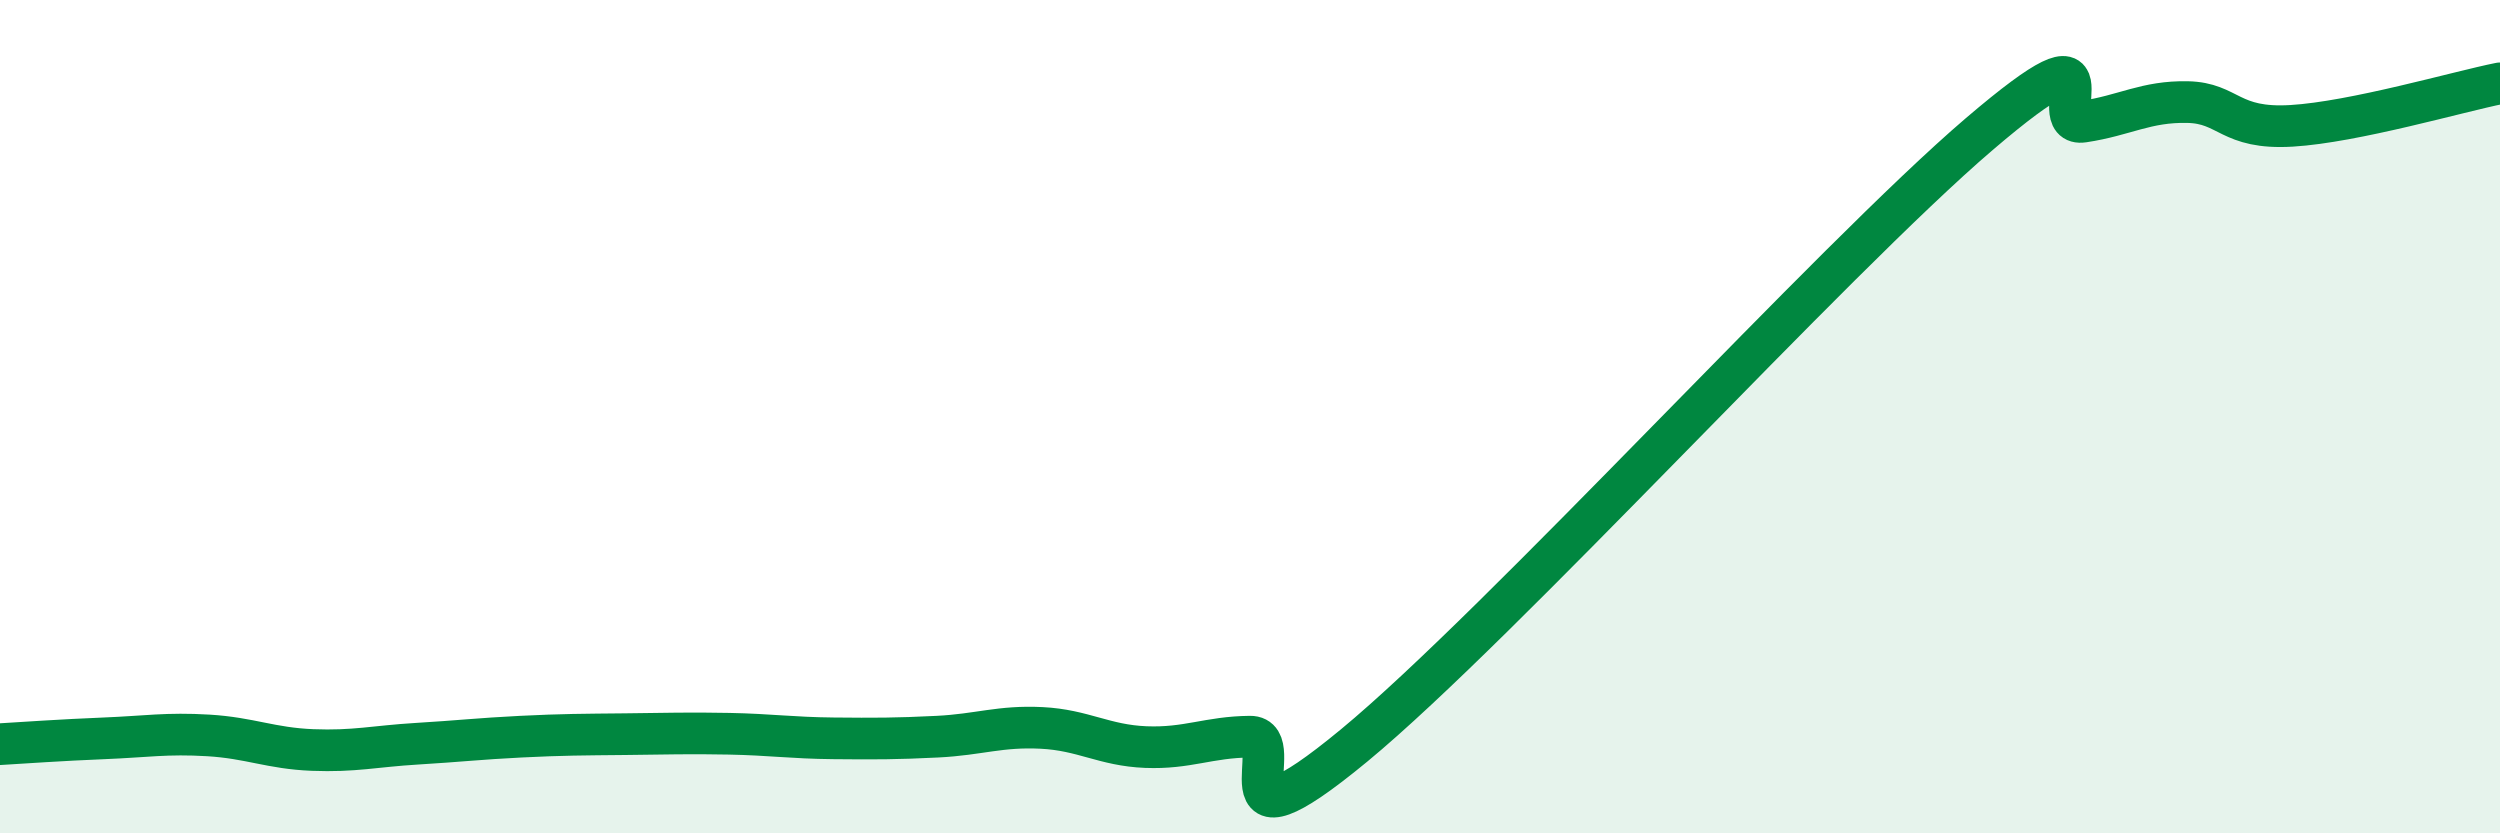 
    <svg width="60" height="20" viewBox="0 0 60 20" xmlns="http://www.w3.org/2000/svg">
      <path
        d="M 0,17.86 C 0.5,17.83 1.5,17.76 2.5,17.72 C 3.5,17.68 4,17.59 5,17.65 C 6,17.71 6.5,17.96 7.5,18 C 8.5,18.04 9,17.91 10,17.85 C 11,17.79 11.5,17.73 12.5,17.68 C 13.5,17.63 14,17.63 15,17.62 C 16,17.61 16.5,17.59 17.5,17.61 C 18.5,17.63 19,17.71 20,17.72 C 21,17.73 21.5,17.73 22.5,17.68 C 23.5,17.63 24,17.42 25,17.47 C 26,17.52 26.5,17.89 27.5,17.93 C 28.5,17.97 29,17.69 30,17.68 C 31,17.67 29,20.78 32.5,17.89 C 36,15 44,6.21 47.5,3.22 C 51,0.23 49,3.07 50,2.92 C 51,2.77 51.5,2.43 52.5,2.45 C 53.5,2.47 53.5,3.11 55,3.02 C 56.5,2.93 59,2.2 60,2L60 20L0 20Z"
        fill="#008740"
        opacity="0.1"
        stroke-linecap="round"
        stroke-linejoin="round"
      />
      <path
        d="M 0,17.86 C 0.5,17.83 1.5,17.76 2.5,17.72 C 3.5,17.68 4,17.59 5,17.65 C 6,17.71 6.5,17.96 7.5,18 C 8.5,18.04 9,17.91 10,17.85 C 11,17.79 11.5,17.73 12.5,17.68 C 13.5,17.63 14,17.63 15,17.62 C 16,17.61 16.5,17.59 17.5,17.61 C 18.5,17.63 19,17.71 20,17.72 C 21,17.73 21.5,17.73 22.5,17.68 C 23.5,17.63 24,17.42 25,17.47 C 26,17.52 26.5,17.89 27.5,17.93 C 28.5,17.97 29,17.69 30,17.68 C 31,17.67 29,20.78 32.5,17.89 C 36,15 44,6.21 47.5,3.22 C 51,0.23 49,3.07 50,2.92 C 51,2.77 51.5,2.43 52.5,2.45 C 53.5,2.47 53.5,3.11 55,3.02 C 56.5,2.93 59,2.2 60,2"
        stroke="#008740"
        stroke-width="1"
        fill="none"
        stroke-linecap="round"
        stroke-linejoin="round"
      />
    </svg>
  